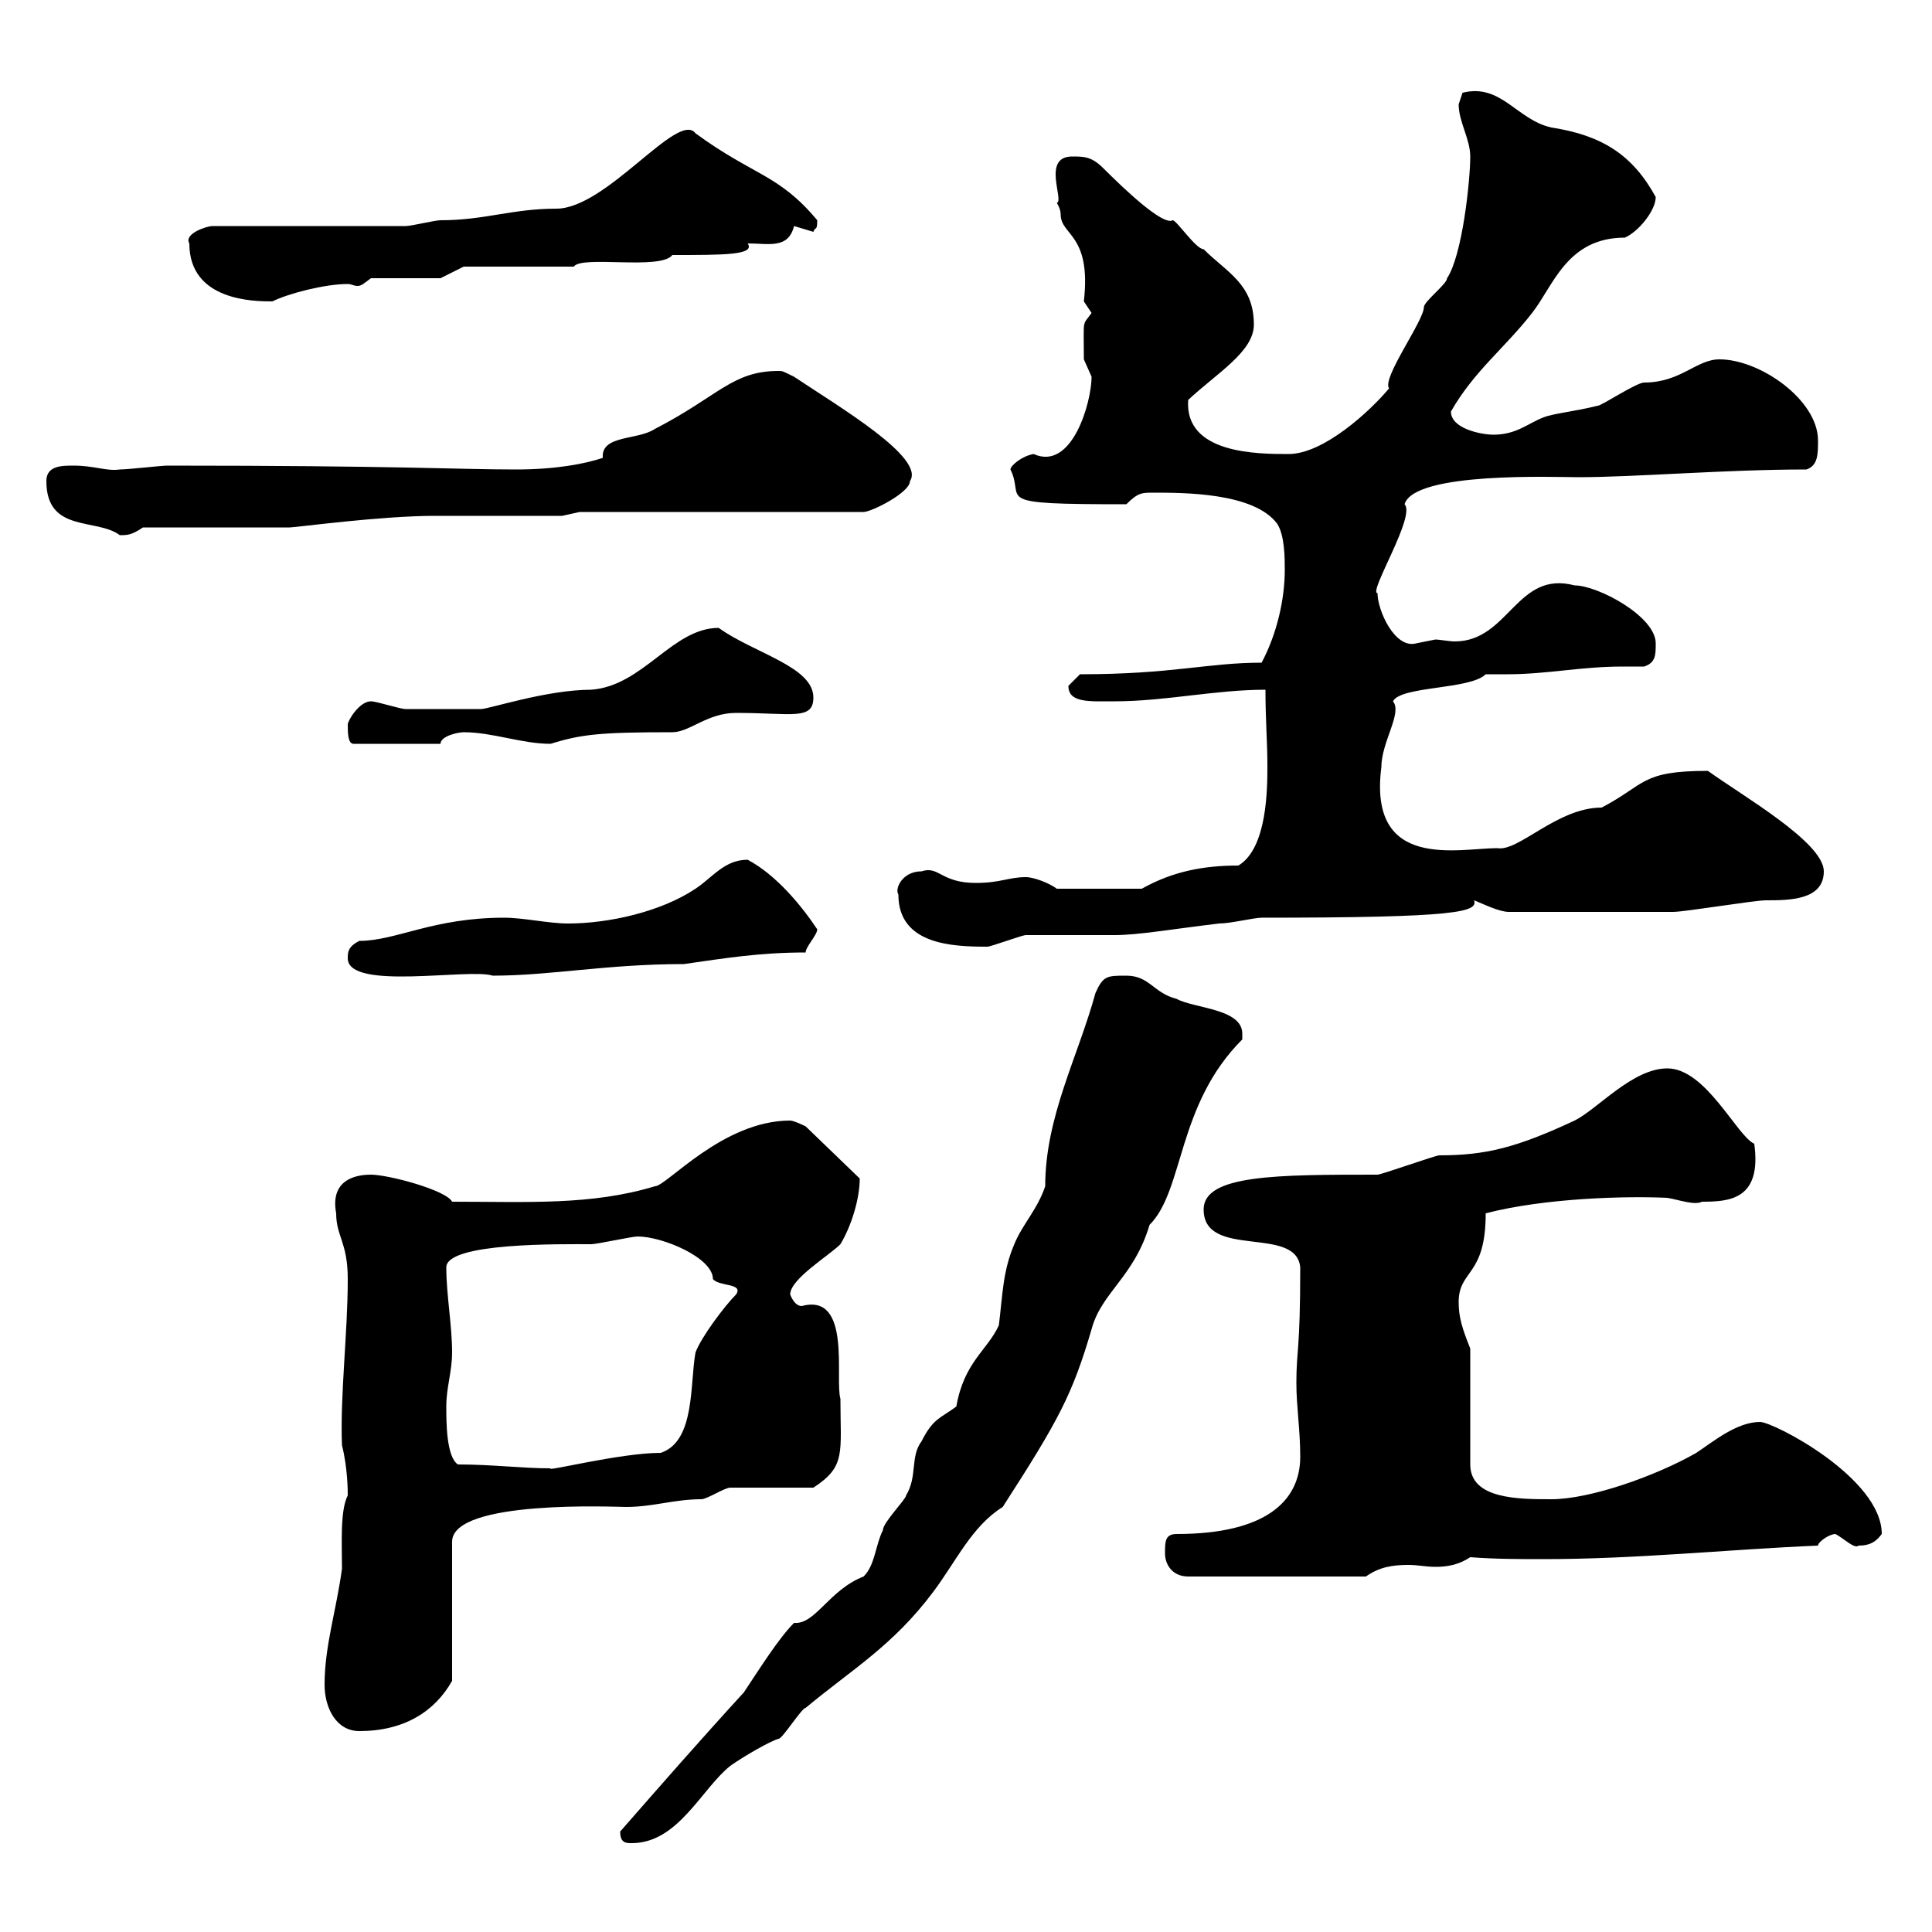 <svg xmlns="http://www.w3.org/2000/svg" xmlns:xlink="http://www.w3.org/1999/xlink" width="300" height="300"><path d="M96.30 284.40C96.30 286.20 97.20 286.20 98.10 286.20C105.30 286.20 108.90 277.80 113.40 274.20C115.50 272.70 119.70 270.30 120.90 270C121.50 270 124.50 265.20 125.10 265.20C132.30 259.20 138.60 255.60 144.90 247.20C148.50 242.40 150.90 237 155.70 234C164.40 220.50 166.50 216.60 169.50 206.40C171 200.70 176.10 198.30 178.50 190.20C183.90 184.80 182.70 171.60 192.90 161.40C192.90 161.40 192.90 161.40 192.90 160.50C192.90 156.60 185.40 156.60 182.70 155.10C179.10 154.20 178.50 151.50 174.90 151.50C171.90 151.50 171.30 151.50 170.10 154.20C167.40 164.10 162.30 173.40 162.30 184.20C161.10 187.80 158.70 190.20 157.50 193.20C155.70 197.40 155.70 201 155.10 205.80C153.30 209.70 149.70 211.50 148.50 218.40C146.10 220.20 144.90 220.20 143.10 223.80C141.30 226.20 142.50 229.20 140.70 232.20C140.70 232.80 137.10 236.40 137.10 237.60C135.90 240 135.90 243 134.10 244.80C128.70 246.90 126.60 252.30 123.30 252C120.90 254.40 117.90 259.20 115.50 262.80C108.90 270 102.60 277.20 96.30 284.40ZM50.40 261.60C50.40 265.20 52.20 268.80 55.80 268.80C62.70 268.80 67.50 265.80 70.20 261L70.20 239.40C70.20 232.80 95.70 234 97.20 234C101.40 234 104.70 232.80 108.90 232.80C109.80 232.80 112.50 231 113.40 231C115.50 231 124.50 231 126.30 231C131.40 227.70 130.50 225.60 130.50 217.20C129.60 214.20 132.30 200.70 124.50 202.80C123.30 202.80 122.70 201 122.70 201C122.70 198.60 128.70 195 130.50 193.20C132.30 190.20 133.50 186 133.50 183L125.10 174.90C125.10 174.90 123.30 174 122.70 174C112.20 174 103.50 184.20 101.70 184.20C91.80 187.20 81.90 186.60 70.20 186.60C69.30 184.80 60.30 182.40 57.60 182.40C54.60 182.40 51.30 183.60 52.20 188.40C52.20 192 54 192.90 54 198.60C54 207 52.80 216.60 53.10 224.40C54 228 54 231.60 54 232.20C52.80 234.60 53.10 239.40 53.10 243.60C52.20 250.20 50.40 255.60 50.40 261.60ZM180.90 241.20C180.90 243 182.10 244.80 184.50 244.80L212.10 244.80C214.20 243.30 216.30 243 218.70 243C220.20 243 221.40 243.30 222.90 243.30C224.70 243.30 226.50 243 228.30 241.80C232.20 242.10 236.10 242.10 239.70 242.10C254.10 242.10 268.20 240.60 282.30 240C282.30 239.40 284.10 238.20 285 238.20C286.20 238.80 288 240.60 288.60 240C290.40 240 291.30 239.40 292.20 238.20C292.20 229.50 275.40 220.80 273.30 220.80C269.70 220.80 266.10 223.80 263.40 225.60C257.10 229.20 246.90 232.80 240.90 232.80C235.80 232.80 228.30 232.80 228.30 227.40L228.30 209.40C227.10 206.40 226.50 204.60 226.50 202.20C226.50 197.10 230.70 198.30 230.70 188.40C240 186 252.60 185.70 258.90 186C260.70 186.30 263.10 187.20 264.30 186.60C268.50 186.60 273.60 186.30 272.40 177.60C269.70 176.40 264.90 165.90 258.90 165.90C253.50 165.90 248.10 172.20 244.50 174C235.50 178.20 230.70 179.40 223.50 179.40C222.90 179.40 214.50 182.40 213.90 182.40C198.30 182.40 186.90 182.40 186.90 187.80C186.90 195.60 201.30 190.20 201.90 196.80C201.90 210 201.30 209.40 201.30 214.80C201.30 218.40 201.90 222 201.90 226.20C201.90 233.10 196.50 238.20 182.70 238.20C180.90 238.20 180.90 239.40 180.90 241.20ZM71.10 227.40C69.30 226.20 69.30 220.80 69.30 218.40C69.30 215.40 70.20 213 70.20 210C70.20 205.80 69.30 201 69.30 196.80C69.30 192.90 87.30 193.20 91.80 193.20C92.70 193.20 98.10 192 99 192C102.90 192 110.70 195.30 110.70 198.60C111.60 199.80 115.50 199.20 114.30 201C112.50 202.80 108.90 207.60 108 210C107.10 214.80 108 223.80 102.60 225.60C96.30 225.60 84.60 228.60 85.50 228C81 228 76.50 227.40 71.10 227.40ZM54 148.80C54 153.90 72.90 150.30 76.50 151.50C85.50 151.50 94.20 149.70 106.20 149.70C112.50 148.80 117.90 147.90 125.10 147.90C125.10 147 126.90 145.20 126.90 144.30C124.50 140.70 120.60 135.90 116.10 133.50C112.50 133.50 110.70 136.20 108 138C102.60 141.60 94.50 143.40 88.20 143.40C85.20 143.40 81.30 142.50 78.30 142.50C67.20 142.50 61.50 146.10 55.80 146.10C54 147 54 147.90 54 148.80ZM139.50 138.90C139.50 146.70 147.90 147 153.30 147C153.90 147 158.70 145.20 159.30 145.20C160.50 145.20 171.90 145.20 173.10 145.20C176.70 145.20 181.80 144.30 189.30 143.40C191.10 143.40 194.70 142.50 195.90 142.50C226.50 142.50 229.50 141.60 228.90 139.80C230.40 140.40 232.80 141.60 234.30 141.60C245.10 141.60 254.70 141.60 259.80 141.60C261.60 141.60 272.40 139.80 274.20 139.80C277.80 139.80 283.20 139.80 283.20 135.30C283.20 130.80 270.60 123.60 265.20 119.70C254.70 119.70 255.60 121.80 248.70 125.40C241.80 125.40 235.80 132.30 232.50 131.70C226.50 131.70 212.40 135.30 214.50 119.10C214.50 115.20 217.80 110.70 216.30 108.90C217.50 106.50 228.30 107.10 230.70 104.70C231.90 104.70 232.80 104.70 234 104.70C240.30 104.70 245.40 103.50 252 103.50C252.90 103.50 254.10 103.50 255.30 103.50C257.10 102.90 257.10 101.70 257.10 99.90C257.10 95.70 248.10 90.90 244.50 90.90C235.50 88.50 234.30 99.60 225.90 99.60C225 99.60 223.50 99.30 222.90 99.30C222.90 99.30 219.90 99.90 219.90 99.90C216.60 100.80 213.90 94.80 213.90 92.10C212.40 92.10 219.90 80.10 218.10 78.30C219.60 73.20 241.50 74.10 245.10 74.10C253.80 74.10 267.90 72.90 280.50 72.90C282.30 72.30 282.30 70.50 282.30 68.40C282.30 62.10 273.30 55.80 267 55.80C263.40 55.80 261 59.40 255.30 59.40C254.10 59.40 248.70 63 248.10 63C244.50 63.90 241.20 64.20 239.70 64.80C237.30 65.70 235.50 67.50 231.90 67.50C230.10 67.50 225.30 66.60 225.30 63.90C228.90 57.60 233.70 54 237.90 48.60C241.20 44.40 243.30 36.90 252.30 36.90C254.40 36 257.10 32.70 257.10 30.60C253.50 24 248.70 21 240.90 19.80C235.50 18.60 233.10 12.90 227.10 14.40C227.10 14.40 226.50 16.20 226.50 16.20C226.50 18.90 228.30 21.60 228.30 24.30C228.30 27.90 227.10 39.60 224.70 43.20C224.70 44.10 221.10 46.80 221.10 47.70C221.10 49.80 214.50 58.80 215.70 60.30C212.70 63.90 205.50 70.50 200.10 70.50C195.30 70.50 183.90 70.50 184.50 62.10C189 57.90 194.70 54.60 194.70 50.40C194.70 44.10 190.50 42.30 186.90 38.70C185.70 38.70 182.70 34.20 182.10 34.20C180.60 35.10 174.60 29.40 171.30 26.10C169.50 24.30 168.30 24.30 166.50 24.30C161.70 24.30 165.30 31.20 164.10 31.50C164.10 31.50 164.70 32.40 164.70 33.30C164.70 36.60 169.50 36.30 168.30 46.80C168.30 46.80 169.50 48.60 169.50 48.60C168 50.70 168.30 49.20 168.30 55.80C168.30 55.80 169.50 58.50 169.50 58.50C169.50 62.40 166.50 73.20 160.50 70.50C158.70 70.80 156.90 72.30 156.90 72.90C159.30 77.70 153.30 78.30 174.90 78.30C176.70 76.50 177.30 76.50 179.10 76.50C183.90 76.50 194.70 76.50 198.30 81.30C199.50 83.10 199.50 86.70 199.50 88.50C199.50 93 198.30 98.40 195.90 102.90C187.50 102.90 182.10 104.70 167.70 104.70C167.70 104.70 165.90 106.50 165.90 106.50C165.90 109.20 169.20 108.90 173.10 108.90C180.90 108.90 188.70 107.10 196.50 107.10C196.50 111.90 196.80 115.20 196.80 118.80C196.80 122.40 196.80 131.70 192.30 134.40C186.90 134.40 182.10 135.30 177.30 138L164.10 138C162.90 137.10 160.50 136.20 159.30 136.20C156.60 136.20 155.40 137.10 151.50 137.10C146.10 137.10 145.80 134.40 143.10 135.30C140.10 135.30 138.90 138 139.50 138.90ZM54 112.50C54 113.70 54 115.50 54.90 115.50L68.40 115.50C68.40 114.30 71.10 113.70 72 113.70C76.50 113.70 81 115.50 85.50 115.50C90.30 114 93.30 113.70 104.40 113.70C107.10 113.70 109.80 110.70 114.30 110.70C123 110.70 126.30 111.90 126.30 108.30C126.30 103.50 117 101.40 111.60 97.50C104.40 97.50 99.90 106.50 91.80 107.10C84.90 107.10 75.90 110.10 74.70 110.10C73.50 110.10 64.80 110.10 63 110.10C62.10 110.10 58.50 108.90 57.60 108.90C55.80 108.90 54 111.90 54 112.50ZM7.20 74.70C7.20 82.80 15 80.40 18.60 83.10C19.80 83.10 20.40 83.10 22.20 81.90L45 81.90C45.90 81.90 59.10 80.10 67.50 80.10L87.30 80.10L90 79.50L134.10 79.50C135.30 79.50 141.30 76.50 141.30 74.70C143.70 71.10 130.50 63.30 123.30 58.50C121.50 57.60 121.50 57.60 120.90 57.60C113.70 57.60 111.60 61.50 101.70 66.60C99 68.40 93.30 67.50 93.60 71.10C90.90 72 86.40 72.90 80.10 72.90C71.10 72.90 62.10 72.30 25.80 72.30C25.20 72.30 19.80 72.90 18.60 72.90C16.50 73.20 14.70 72.30 11.40 72.30C9.60 72.30 7.20 72.30 7.20 74.70ZM29.40 37.80C29.40 46.80 39.60 46.80 42.30 46.80C44.70 45.60 50.40 44.10 54 44.10C54.60 44.10 54.90 44.40 55.50 44.40C56.10 44.40 56.40 44.10 57.60 43.20L68.40 43.20L72 41.40L89.10 41.40C90.30 39.60 102.60 42 104.40 39.60C112.50 39.60 117.30 39.60 116.10 37.80C119.40 37.80 122.40 38.70 123.30 35.10C123.30 35.10 126.30 36 126.30 36C126.60 35.10 126.90 36 126.90 34.20C120.90 27 117 27.30 108 20.70C105.30 17.10 94.20 32.40 86.40 32.40C79.50 32.40 75.30 34.20 68.40 34.20C67.50 34.20 63.90 35.10 63 35.10L33 35.10C32.10 35.10 28.50 36.30 29.40 37.80Z"/></svg>